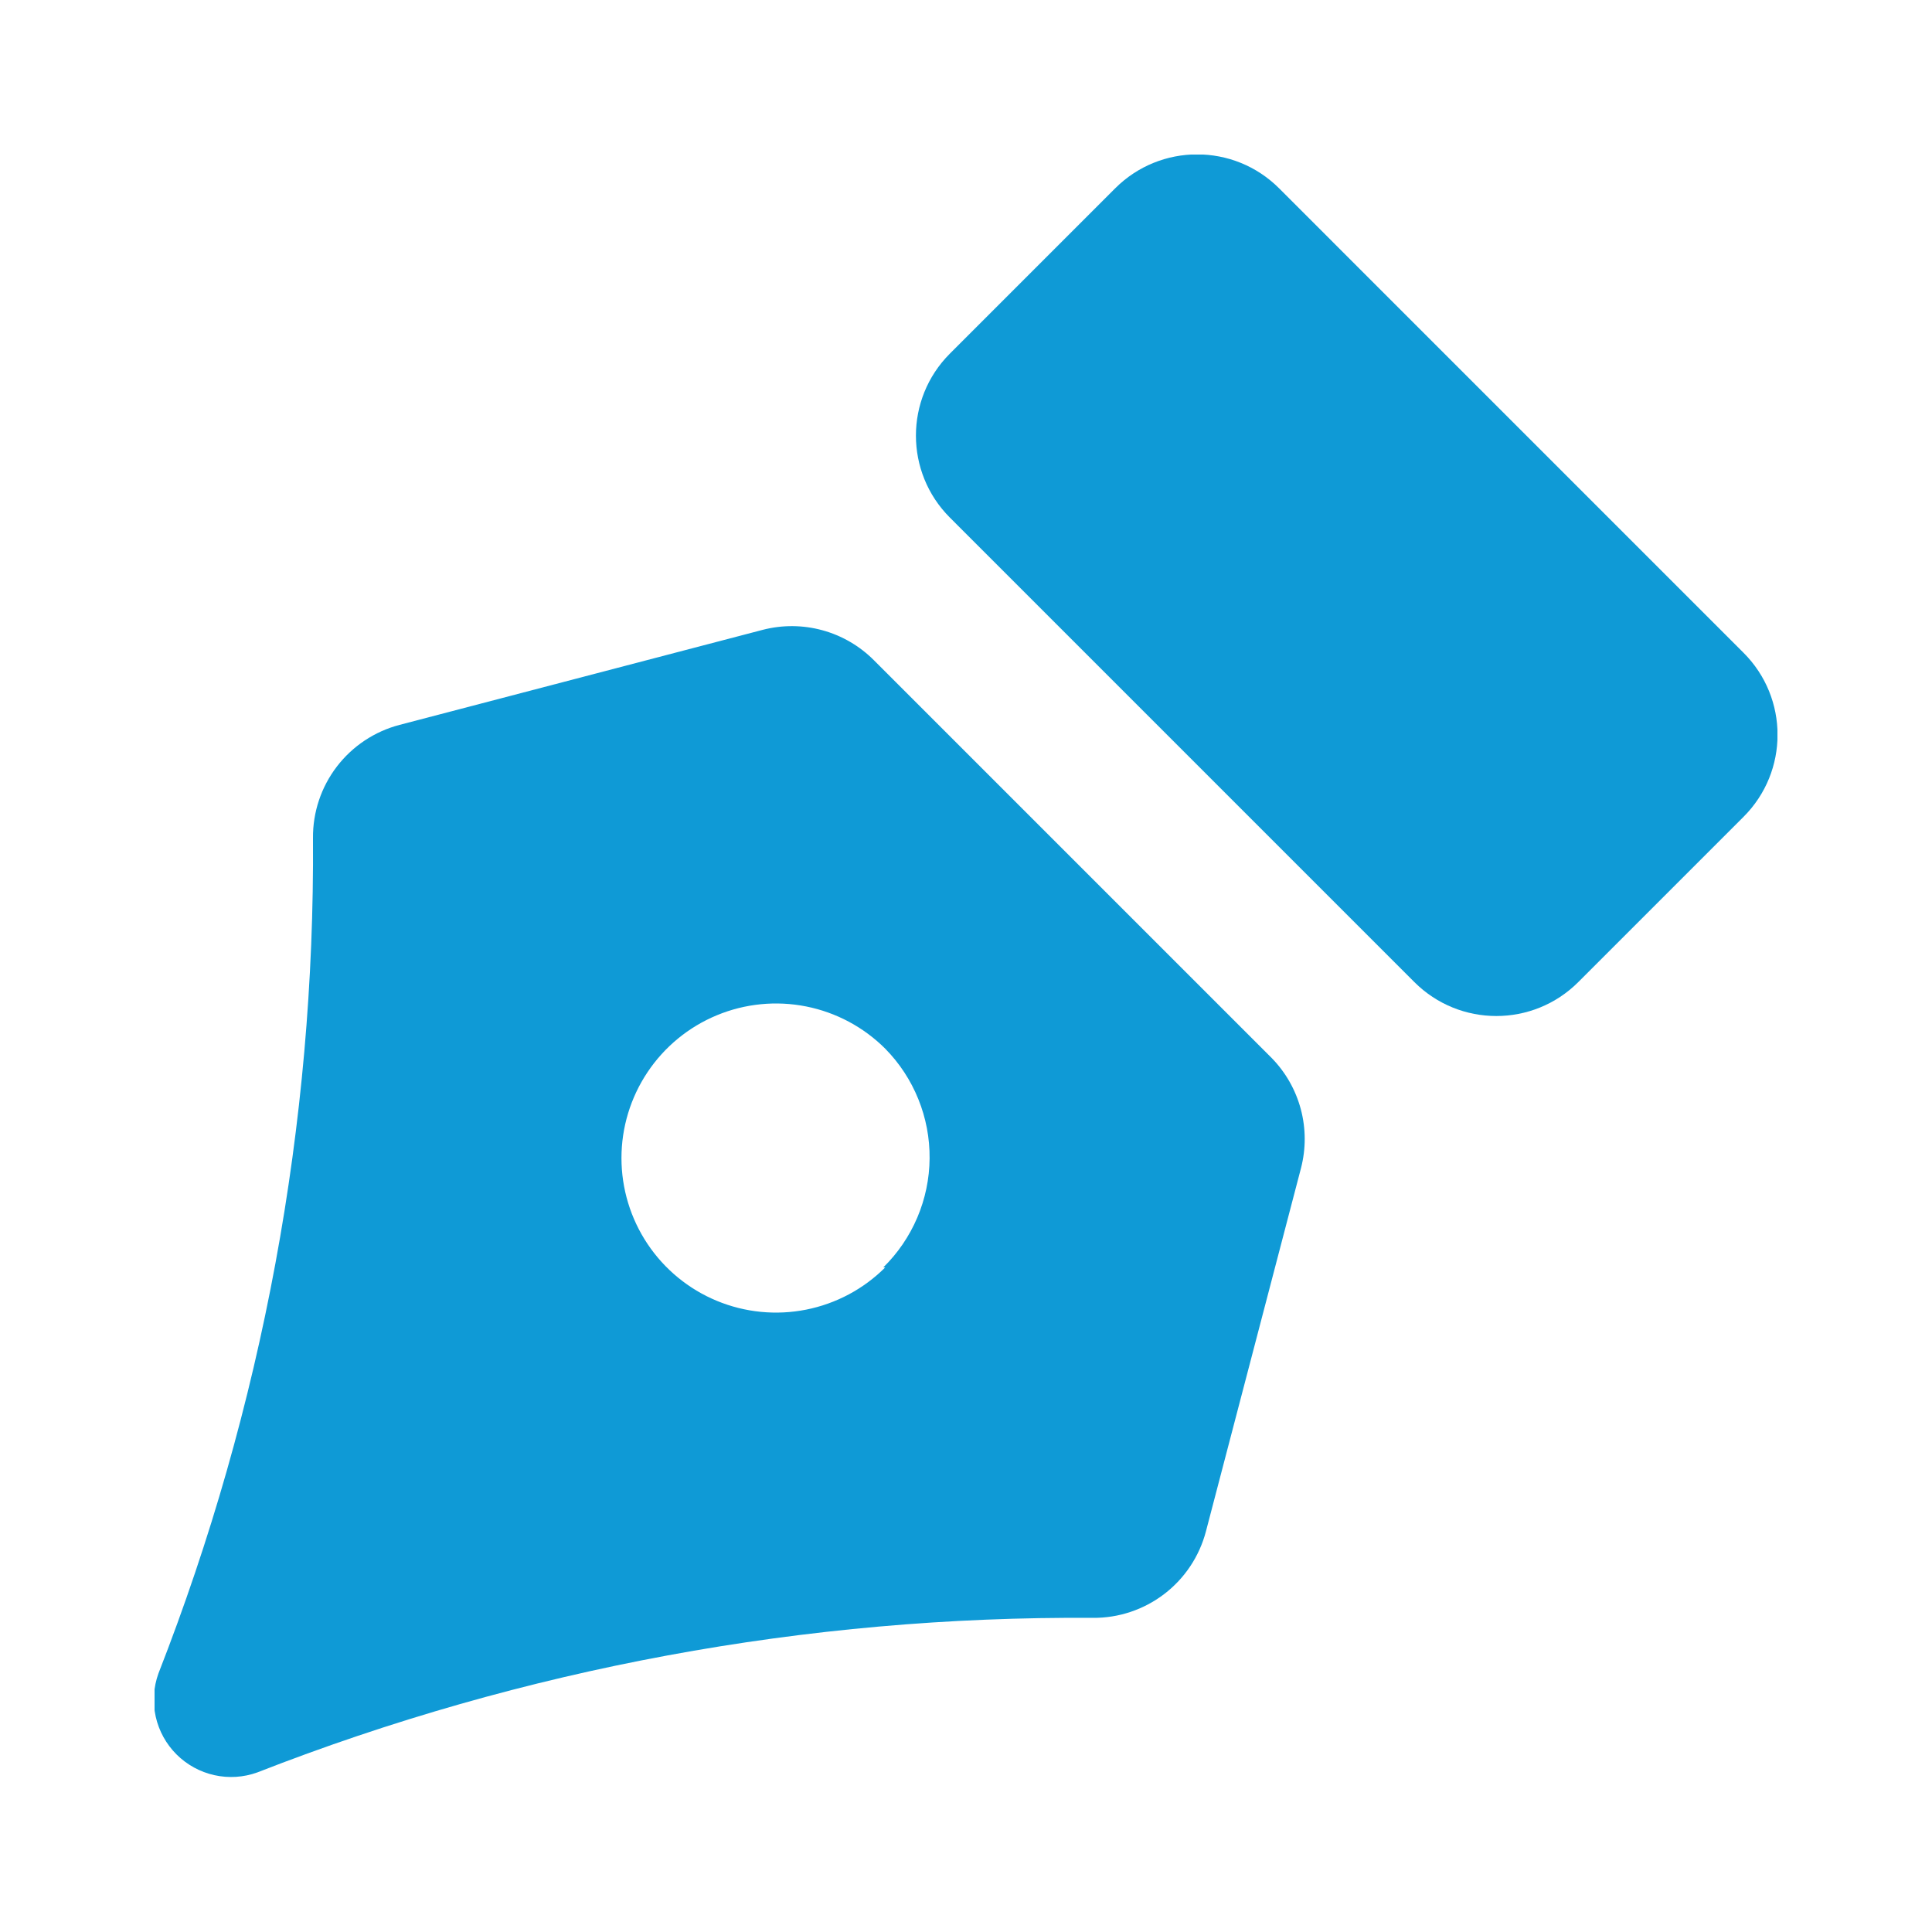 <svg width="75" height="75" viewBox="0 0 75 75" fill="none" xmlns="http://www.w3.org/2000/svg">
<g clip-path="url(#clip0_3994_32545)">
<path d="M49.365 41.07L33.93 25.635C33.376 25.078 32.686 24.675 31.928 24.467C31.17 24.259 30.371 24.253 29.61 24.45L15.51 28.14C14.541 28.394 13.684 28.964 13.075 29.76C12.466 30.556 12.141 31.533 12.15 32.535C12.226 43.628 10.19 54.634 6.15 64.965C5.957 65.501 5.92 66.081 6.044 66.637C6.168 67.193 6.448 67.702 6.851 68.105C7.254 68.507 7.763 68.787 8.319 68.911C8.875 69.035 9.454 68.999 9.99 68.805C20.322 64.766 31.327 62.73 42.42 62.805C43.422 62.815 44.399 62.489 45.195 61.88C45.991 61.272 46.561 60.415 46.815 59.445L50.505 45.345C50.699 44.595 50.697 43.807 50.497 43.058C50.297 42.309 49.907 41.624 49.365 41.07ZM34.365 49.2C33.526 50.039 32.457 50.609 31.293 50.84C30.129 51.071 28.923 50.952 27.827 50.498C26.731 50.044 25.795 49.275 25.136 48.288C24.477 47.301 24.125 46.142 24.125 44.955C24.125 43.769 24.477 42.609 25.136 41.623C25.795 40.636 26.731 39.867 27.827 39.413C28.923 38.958 30.129 38.839 31.293 39.07C32.457 39.301 33.526 39.872 34.365 40.71C34.918 41.272 35.355 41.938 35.65 42.669C35.946 43.4 36.094 44.182 36.087 44.971C36.081 45.759 35.918 46.539 35.61 47.264C35.301 47.99 34.853 48.648 34.29 49.2H34.365Z" fill="#0F9AD6"/>
<path d="M67.686 25.343L49.655 7.311C47.898 5.554 45.048 5.554 43.291 7.311L36.874 13.728C35.117 15.486 35.117 18.335 36.874 20.092L54.905 38.124C56.663 39.881 59.512 39.881 61.269 38.124L67.686 31.707C69.444 29.949 69.444 27.1 67.686 25.343Z" fill="#0F9AD6"/>
</g>
<defs>
<clipPath id="clip0_3994_32545">
<rect width="63" height="63" fill="white" transform="translate(6 6)"/>
</clipPath>
</defs>
</svg>
